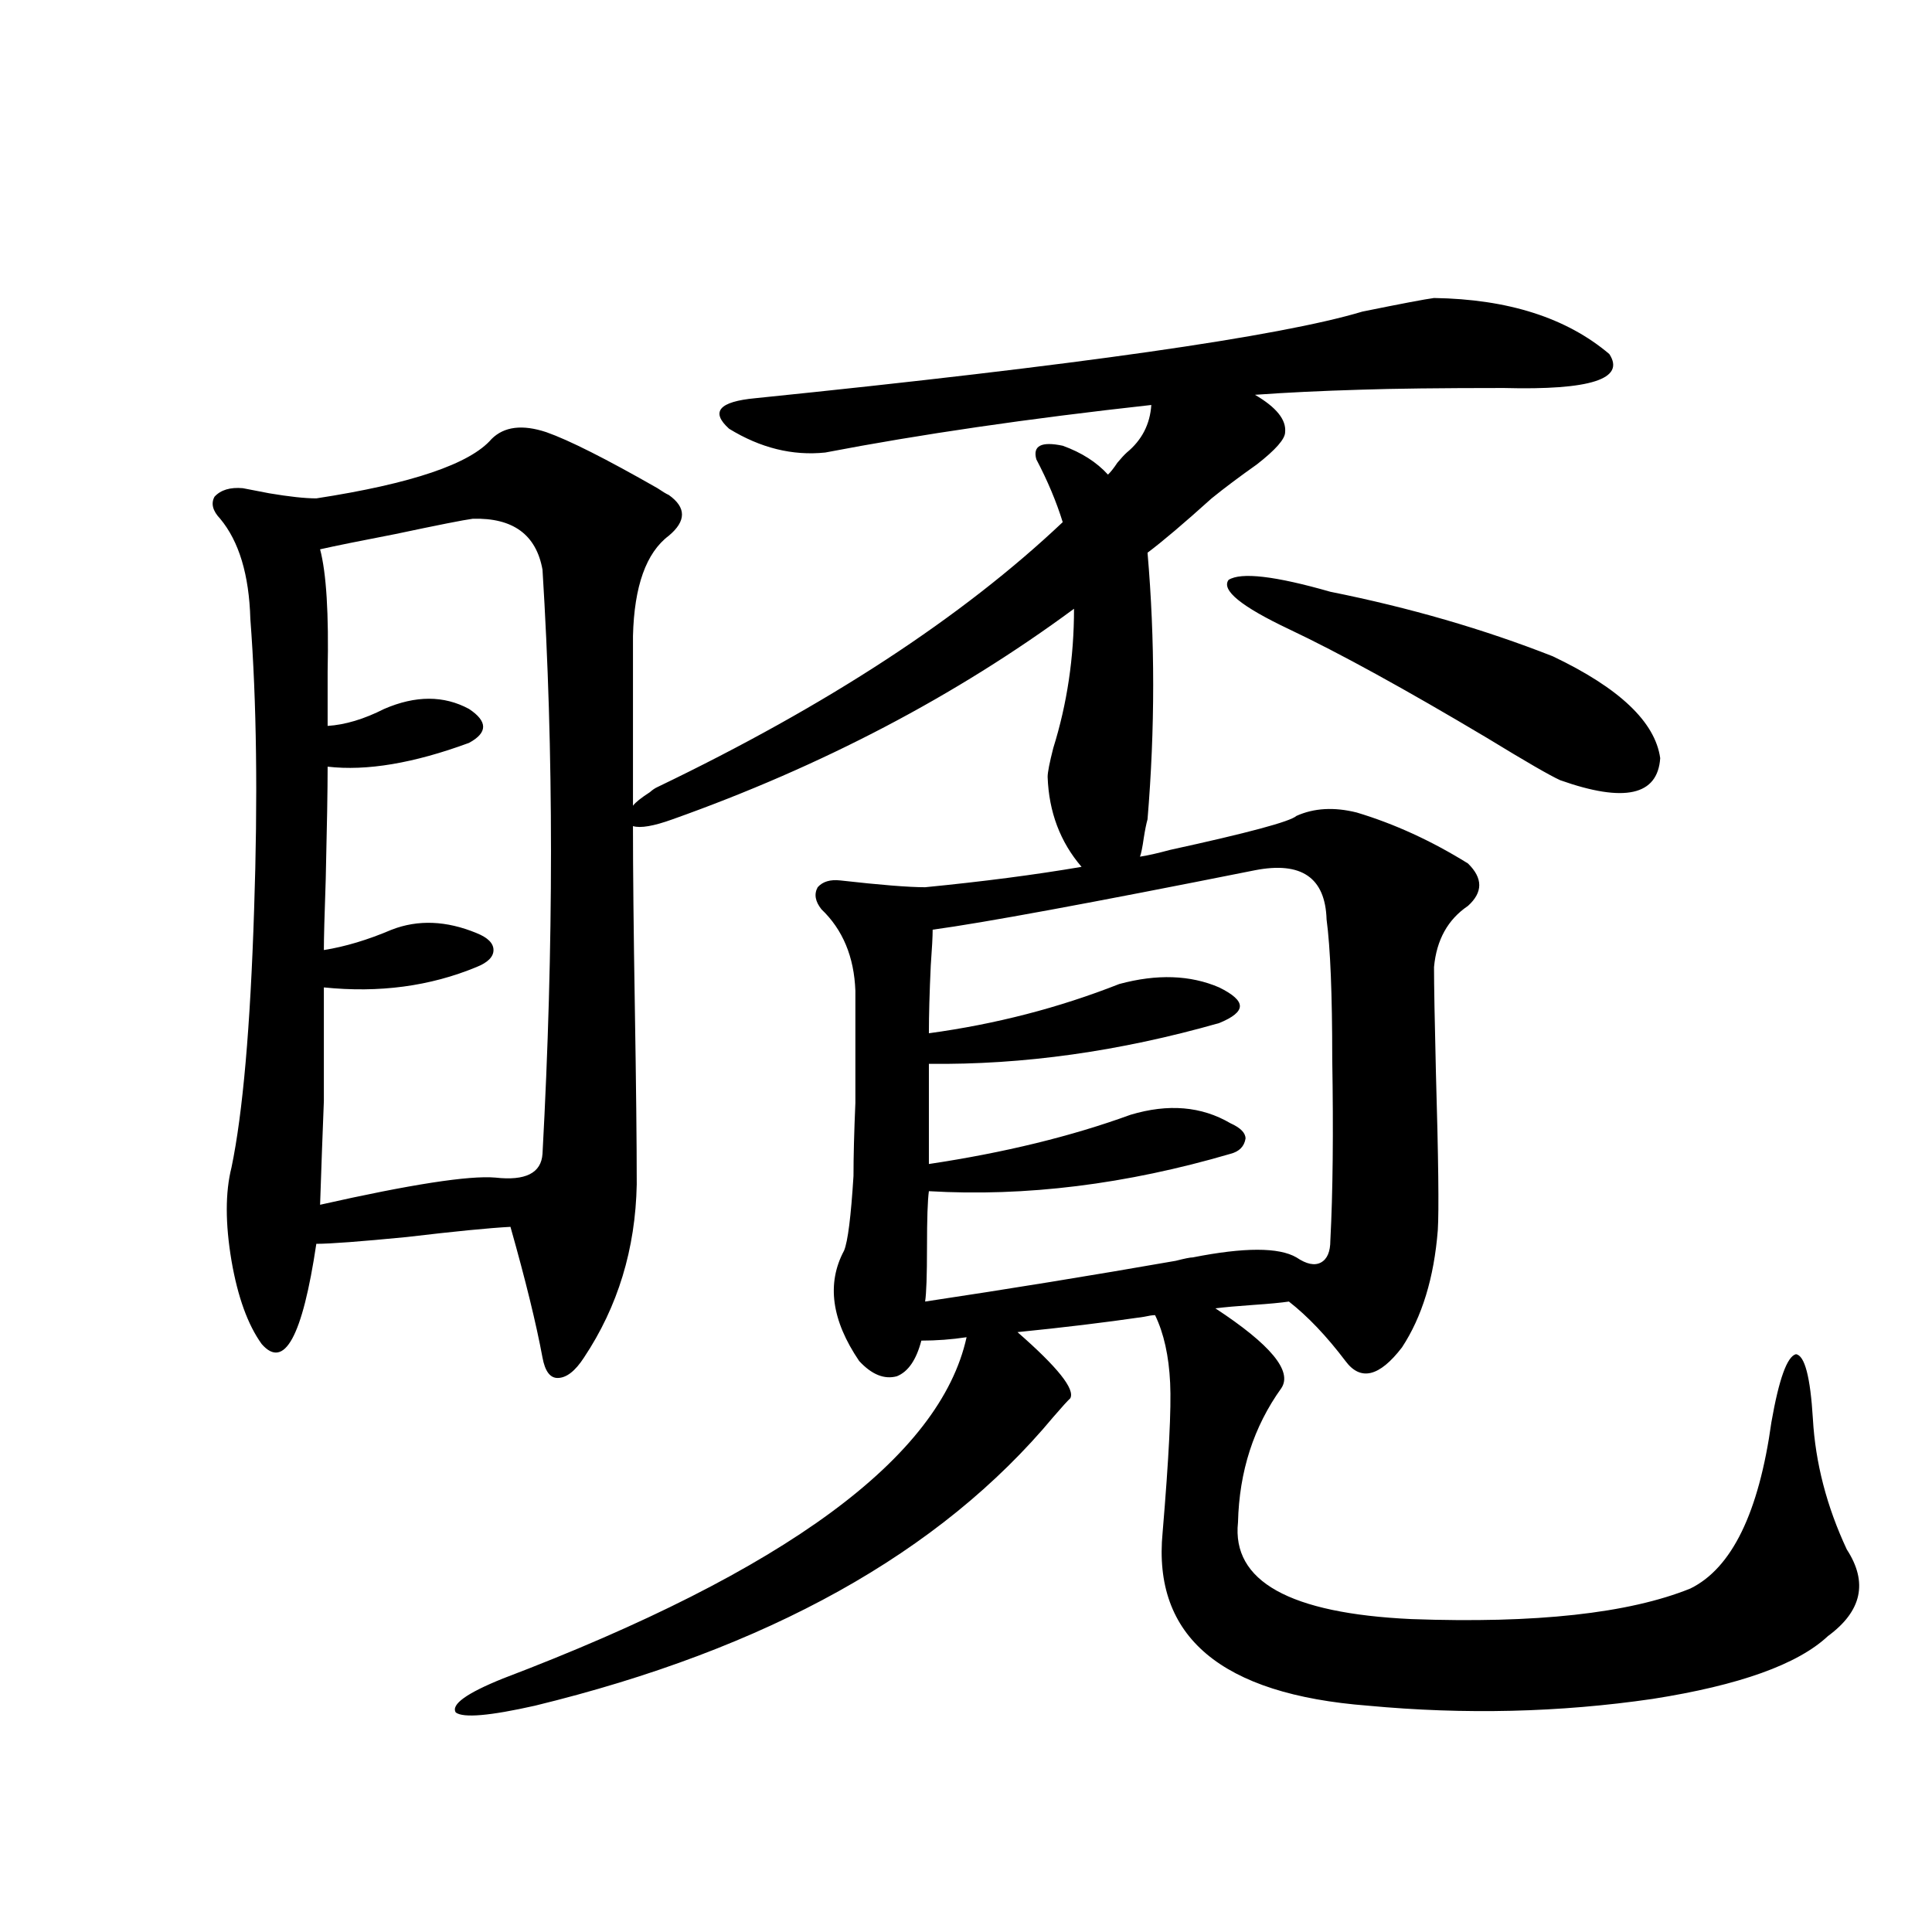 <?xml version="1.0" encoding="utf-8"?>
<!-- Generator: Adobe Illustrator 16.0.0, SVG Export Plug-In . SVG Version: 6.00 Build 0)  -->
<!DOCTYPE svg PUBLIC "-//W3C//DTD SVG 1.1//EN" "http://www.w3.org/Graphics/SVG/1.1/DTD/svg11.dtd">
<svg version="1.1" id="图层_1" xmlns="http://www.w3.org/2000/svg" xmlns:xlink="http://www.w3.org/1999/xlink" x="0px" y="0px"
	 width="1000px" height="1000px" viewBox="0 0 1000 1000" enable-background="new 0 0 1000 1000" xml:space="preserve">
<path d="M671.032,422.313c9.101-4.092,19.512-4.683,31.219-1.758c19.512,5.864,38.688,14.653,57.56,26.367
	c7.805,7.622,7.805,14.941,0,21.973c-10.411,7.031-16.265,17.578-17.561,31.641c0,9.38,0.32,27.549,0.976,54.492
	c1.296,44.536,1.616,71.782,0.976,81.738c-1.951,24.609-8.14,44.824-18.536,60.645c-11.707,15.244-21.463,17.578-29.268,7.031
	c-9.756-12.881-19.512-23.14-29.268-30.762c-3.902,0.591-10.091,1.182-18.536,1.758c-8.46,0.591-14.969,1.182-19.512,1.758
	c28.612,18.76,39.999,32.52,34.146,41.309c-14.313,19.927-21.798,43.066-22.438,69.434c-3.262,30.474,26.661,47.159,89.754,50.098
	c64.389,2.335,112.513-2.938,144.387-15.82c21.463-10.547,35.441-39.248,41.95-86.133c3.902-22.261,8.125-33.975,12.683-35.156
	c4.543,0.591,7.47,11.729,8.78,33.398c1.296,22.852,7.149,45.415,17.561,67.676c11.052,17.002,7.805,31.93-9.756,44.824
	c-15.609,14.64-45.853,25.488-90.729,32.52c-48.139,7.031-97.238,8.199-147.313,3.516c-76.096-5.863-111.552-35.746-106.339-89.648
	c3.247-38.672,4.543-64.448,3.902-77.344c-0.655-14.063-3.262-25.776-7.805-35.156c-1.311,0-3.262,0.303-5.854,0.879
	c-20.167,2.939-41.95,5.576-65.364,7.91c20.808,18.169,29.908,29.595,27.316,34.277c-1.311,1.182-4.237,4.395-8.78,9.668
	c-58.535,70.313-147.969,120.108-268.286,149.414c-23.414,5.273-37.072,6.441-40.975,3.516c-2.606-4.105,5.519-9.97,24.39-17.578
	c146.338-55.659,226.336-114.546,239.994-176.66c-7.805,1.182-15.609,1.758-23.414,1.758c-2.606,9.971-6.829,16.123-12.683,18.457
	c-6.509,1.758-13.018-0.879-19.512-7.91c-14.313-21.094-16.92-40.127-7.805-57.129c1.951-4.683,3.567-17.578,4.878-38.672
	c0-9.956,0.32-22.549,0.976-37.793c0-12.881,0-32.217,0-58.008c-0.655-17.578-6.509-31.641-17.561-42.188
	c-3.262-4.092-3.902-7.91-1.951-11.426c2.592-2.925,6.494-4.092,11.707-3.516c20.808,2.349,35.441,3.516,43.901,3.516
	c29.908-2.925,56.904-6.44,80.974-10.547c-11.066-12.881-16.92-28.413-17.561-46.582c0-2.334,0.976-7.319,2.927-14.941
	c7.149-22.852,10.731-46.87,10.731-72.07c-61.142,45.127-130.408,81.45-207.8,108.984c-9.756,3.516-16.585,4.697-20.487,3.516
	c0,22.852,0.32,54.204,0.976,94.043c0.641,39.263,0.976,69.736,0.976,91.406c-0.655,33.398-9.756,63.281-27.316,89.648
	c-4.558,7.031-9.115,10.547-13.658,10.547c-3.902,0-6.509-3.516-7.805-10.547c-3.262-17.578-8.78-40.127-16.585-67.676
	c-11.066,0.591-28.947,2.349-53.657,5.273c-24.069,2.349-39.679,3.516-46.828,3.516c-7.164,48.052-16.585,65.342-28.292,51.855
	c-7.164-9.956-12.362-24.307-15.609-43.066c-3.262-19.336-3.262-35.444,0-48.34c5.854-28.125,9.756-72.646,11.707-133.594
	c1.951-57.417,1.296-107.515-1.951-150.293c-0.655-22.852-5.854-40.127-15.609-51.855c-3.902-4.092-4.878-7.91-2.927-11.426
	c3.247-3.516,8.125-4.971,14.634-4.395c3.247,0.591,7.805,1.47,13.658,2.637c10.396,1.758,18.536,2.637,24.39,2.637
	c49.42-7.607,79.663-17.866,90.729-30.762c6.494-6.44,15.93-7.607,28.292-3.516c11.707,4.106,30.884,13.774,57.56,29.004
	c2.592,1.758,4.543,2.939,5.854,3.516c9.101,6.455,9.101,13.486,0,21.094c-11.707,8.789-17.896,26.079-18.536,51.855v87.891
	c1.296-1.758,4.223-4.092,8.78-7.031c1.296-1.167,2.592-2.046,3.902-2.637c87.803-42.188,157.71-87.891,209.751-137.109
	c-3.262-10.547-7.805-21.382-13.658-32.52c-1.951-7.031,2.592-9.365,13.658-7.031c9.756,3.516,17.561,8.501,23.414,14.941
	c1.296-1.167,2.927-3.213,4.878-6.152c1.951-2.334,3.567-4.092,4.878-5.273c7.805-6.44,12.027-14.639,12.683-24.609
	c-63.748,7.031-119.997,15.244-168.776,24.609c-16.92,1.758-33.505-2.334-49.755-12.305c-9.756-8.789-5.213-14.063,13.658-15.82
	c166.49-16.987,271.213-31.929,314.139-44.824c20.152-4.092,32.515-6.44,37.072-7.031c38.368,0.591,68.611,10.259,90.729,29.004
	c8.445,12.896-9.756,18.76-54.633,17.578c-32.529,0-57.239,0.303-74.145,0.879c-20.167,0.591-38.383,1.47-54.633,2.637
	c11.052,6.455,16.25,12.896,15.609,19.336c0,3.516-4.878,9.092-14.634,16.699c-9.115,6.455-16.92,12.305-23.414,17.578
	c-14.313,12.896-25.365,22.275-33.17,28.125c3.902,45.127,3.902,91.118,0,137.988c-0.655,2.349-1.311,5.576-1.951,9.668
	c-0.655,4.697-1.311,7.91-1.951,9.668c3.902-0.576,9.101-1.758,15.609-3.516C645.987,431.102,667.771,425.252,671.032,422.313z
	 M244.701,268.504c-4.558,0.591-17.896,3.228-39.999,7.91c-18.216,3.516-31.219,6.152-39.023,7.91
	c3.247,12.305,4.543,33.398,3.902,63.281c0,11.729,0,21.094,0,28.125c9.101-0.576,18.856-3.516,29.268-8.789
	c16.25-7.031,30.884-7.031,43.901,0c9.756,6.455,9.756,12.305,0,17.578c-28.627,10.547-53.017,14.653-73.169,12.305
	c0,11.729-0.335,31.064-0.976,58.008c-0.655,18.76-0.976,31.064-0.976,36.914c11.052-1.758,22.759-5.273,35.121-10.547
	c13.658-5.273,28.292-4.683,43.901,1.758c5.854,2.349,8.78,5.273,8.78,8.789s-2.927,6.455-8.78,8.789
	c-24.069,9.971-50.41,13.486-79.022,10.547c0,25.791,0,45.415,0,58.887c-0.655,16.411-1.311,34.277-1.951,53.613
	c46.828-10.547,77.071-15.229,90.729-14.063c15.609,1.758,23.734-2.334,24.39-12.305c5.854-107.803,5.854-208.589,0-302.344
	C277.536,276.717,265.509,267.928,244.701,268.504z M649.569,450.438c-85.211,17.002-140.819,27.246-166.825,30.762
	c0,3.516-0.335,9.668-0.976,18.457c-0.655,14.063-0.976,25.791-0.976,35.156c34.466-4.683,67.315-13.184,98.534-25.488
	c19.512-5.273,36.737-4.683,51.706,1.758c7.149,3.516,10.731,6.743,10.731,9.668c0,2.939-3.582,5.864-10.731,8.789
	c-51.386,14.653-101.461,21.685-150.24,21.094v51.855c39.023-5.85,73.81-14.351,104.388-25.488
	c19.512-5.85,36.737-4.395,51.706,4.395c5.198,2.349,7.805,4.985,7.805,7.91c-0.655,4.106-3.262,6.743-7.805,7.91
	c-53.992,15.82-106.019,22.275-156.094,19.336c-0.655,4.697-0.976,14.365-0.976,29.004c0,14.653-0.335,24.033-0.976,28.125
	c42.926-6.44,86.172-13.472,129.753-21.094c4.543-1.167,7.47-1.758,8.78-1.758c26.661-5.273,44.542-5.273,53.657,0
	c5.198,3.516,9.421,4.395,12.683,2.637c3.247-1.758,4.878-5.562,4.878-11.426c1.296-24.609,1.616-55.947,0.976-94.043
	c0-33.398-0.976-57.417-2.927-72.07C685.986,454.256,673.624,445.755,649.569,450.438z M688.593,306.297
	c40.975,8.213,79.343,19.336,115.119,33.398c34.466,16.411,53.002,33.989,55.608,52.734c-1.311,19.336-18.536,23.154-51.706,11.426
	c-5.213-2.334-17.896-9.668-38.048-21.973c-42.285-25.186-76.431-43.945-102.437-56.25c-24.725-11.714-35.121-20.215-31.219-25.488
	C642.405,296.053,659.966,298.099,688.593,306.297z"/>
</svg>
